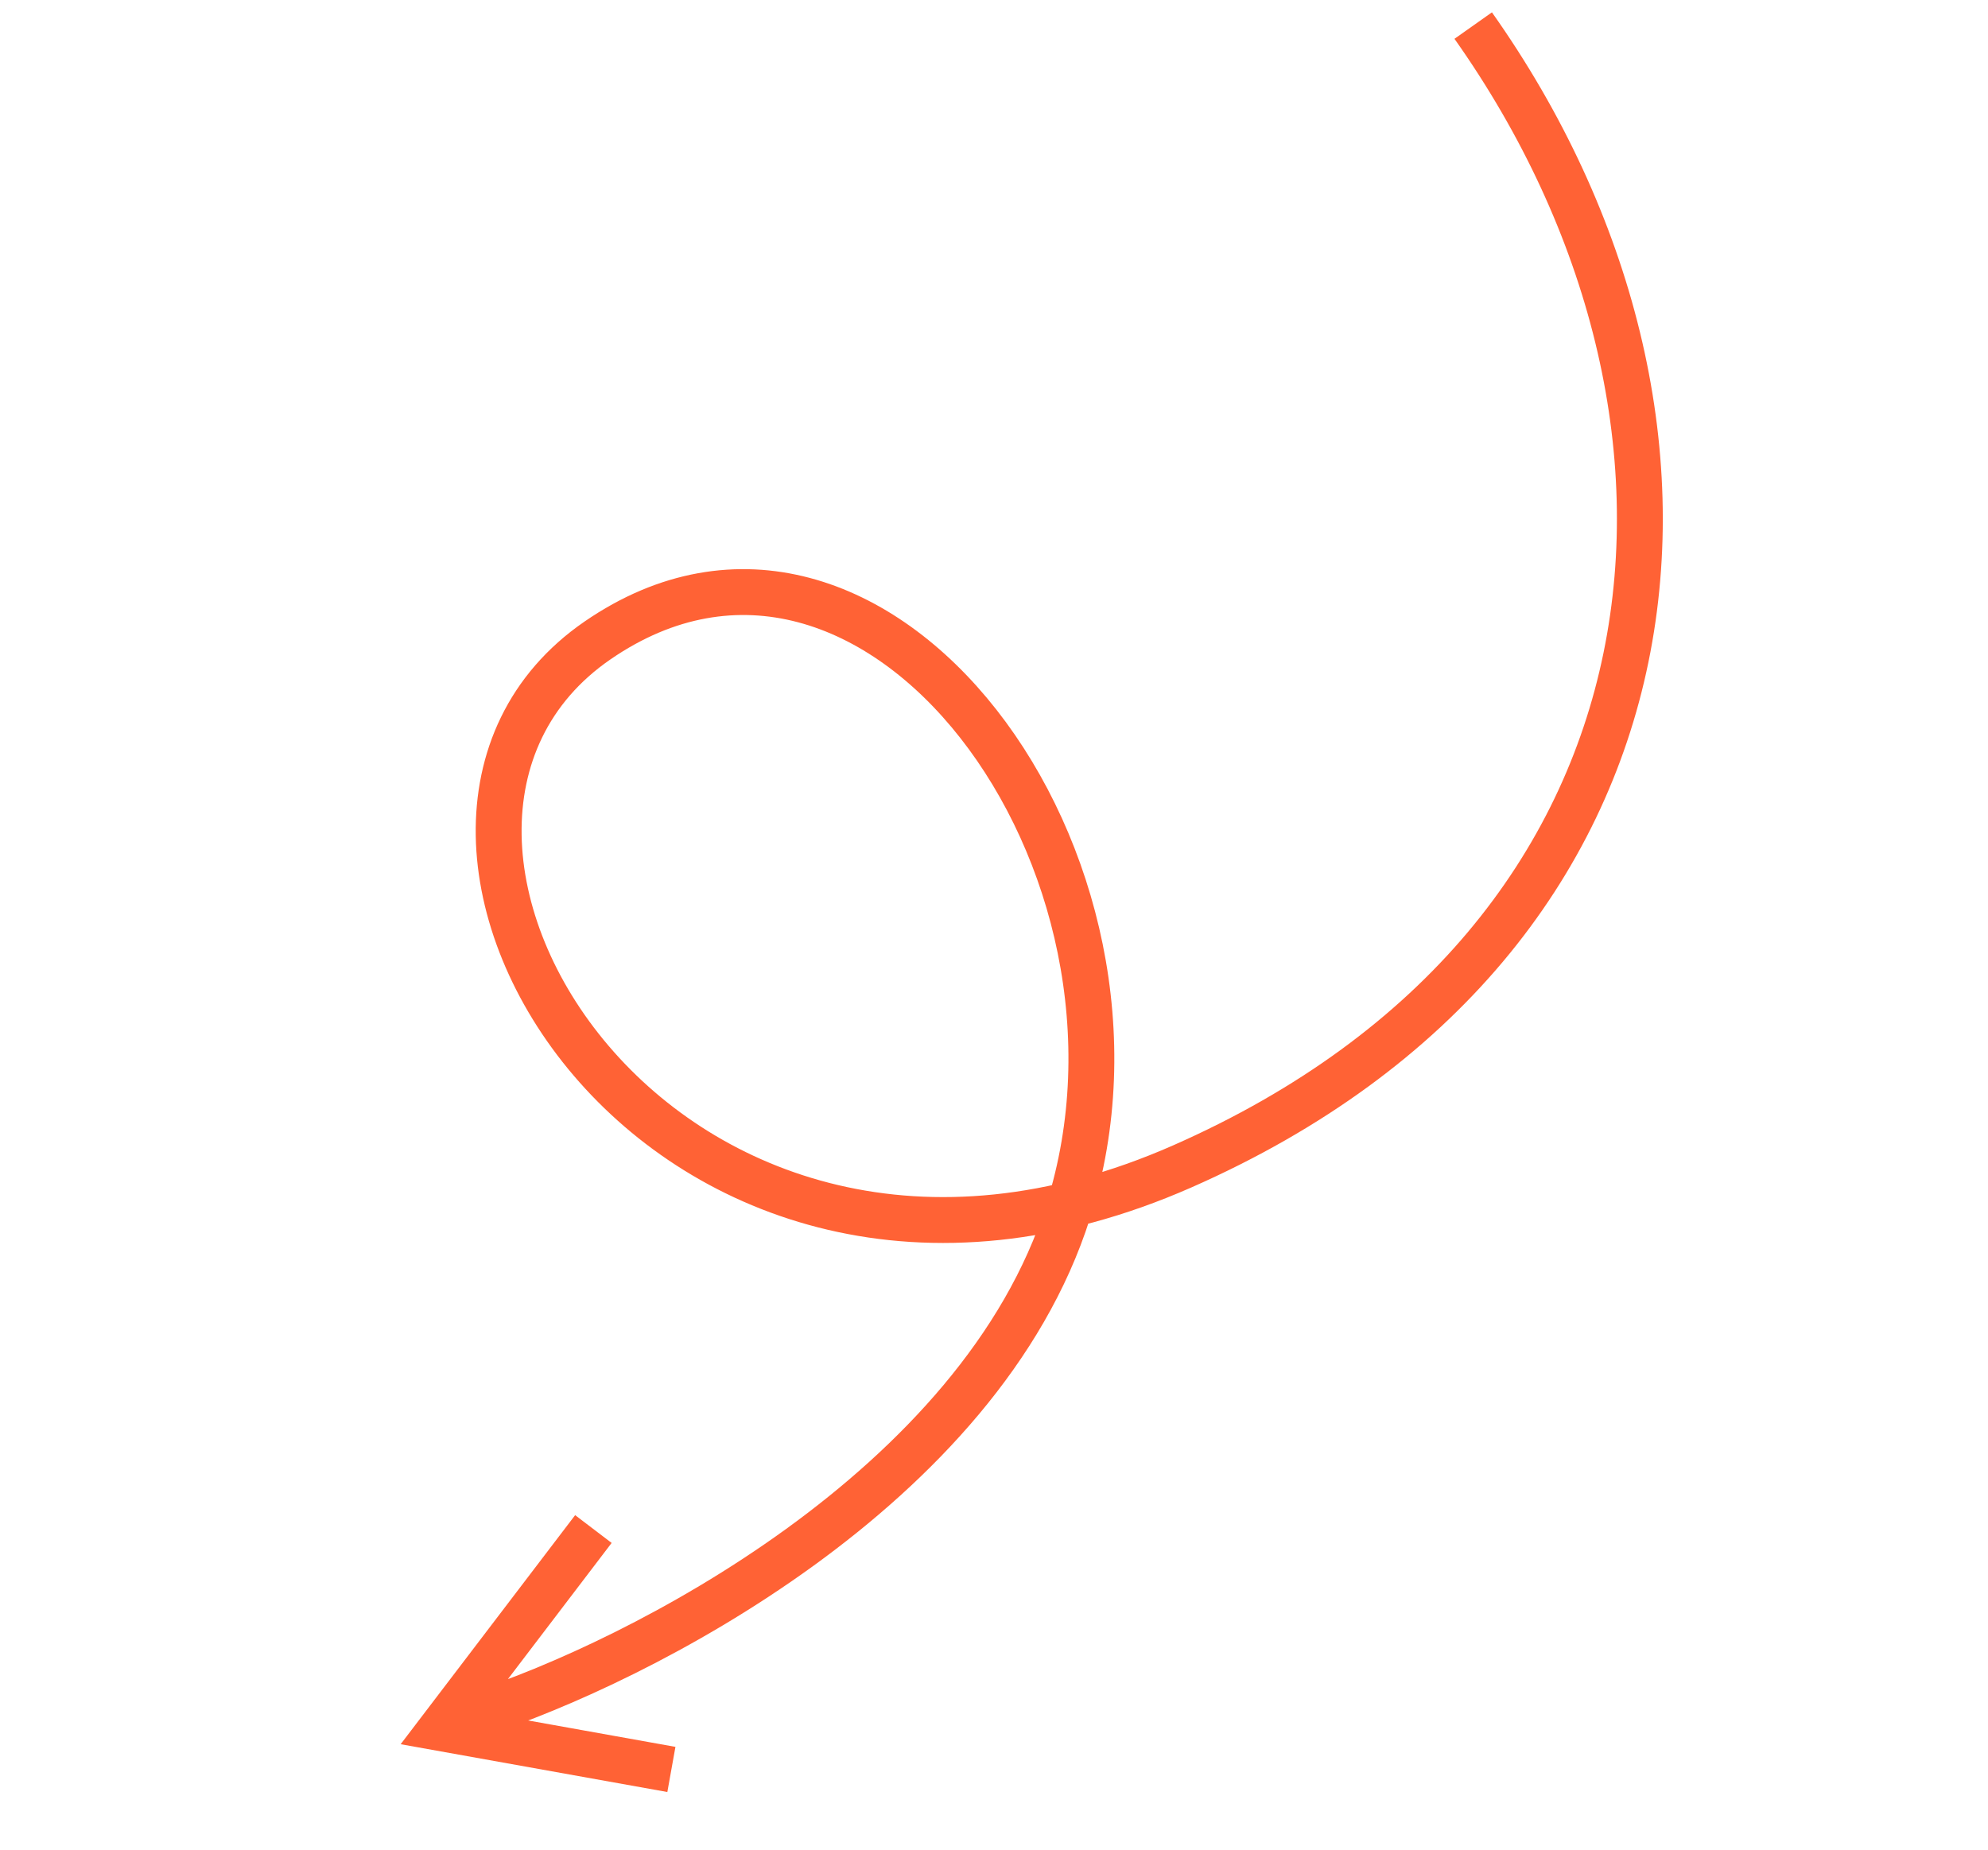 <svg width="130" height="121" viewBox="0 0 130 121" fill="none" xmlns="http://www.w3.org/2000/svg">
<path d="M31.206 112.127C41.689 108.726 64.093 97.384 69.852 79.222C77.051 56.519 57.259 29.375 39.075 41.889C20.891 54.403 43.408 91.219 77.299 76.297C111.189 61.375 114.467 27.32 96.336 1.673M38.803 100.011L28.88 113.041L43.904 115.735" stroke="#FF6235" stroke-width="3"/>
</svg>
